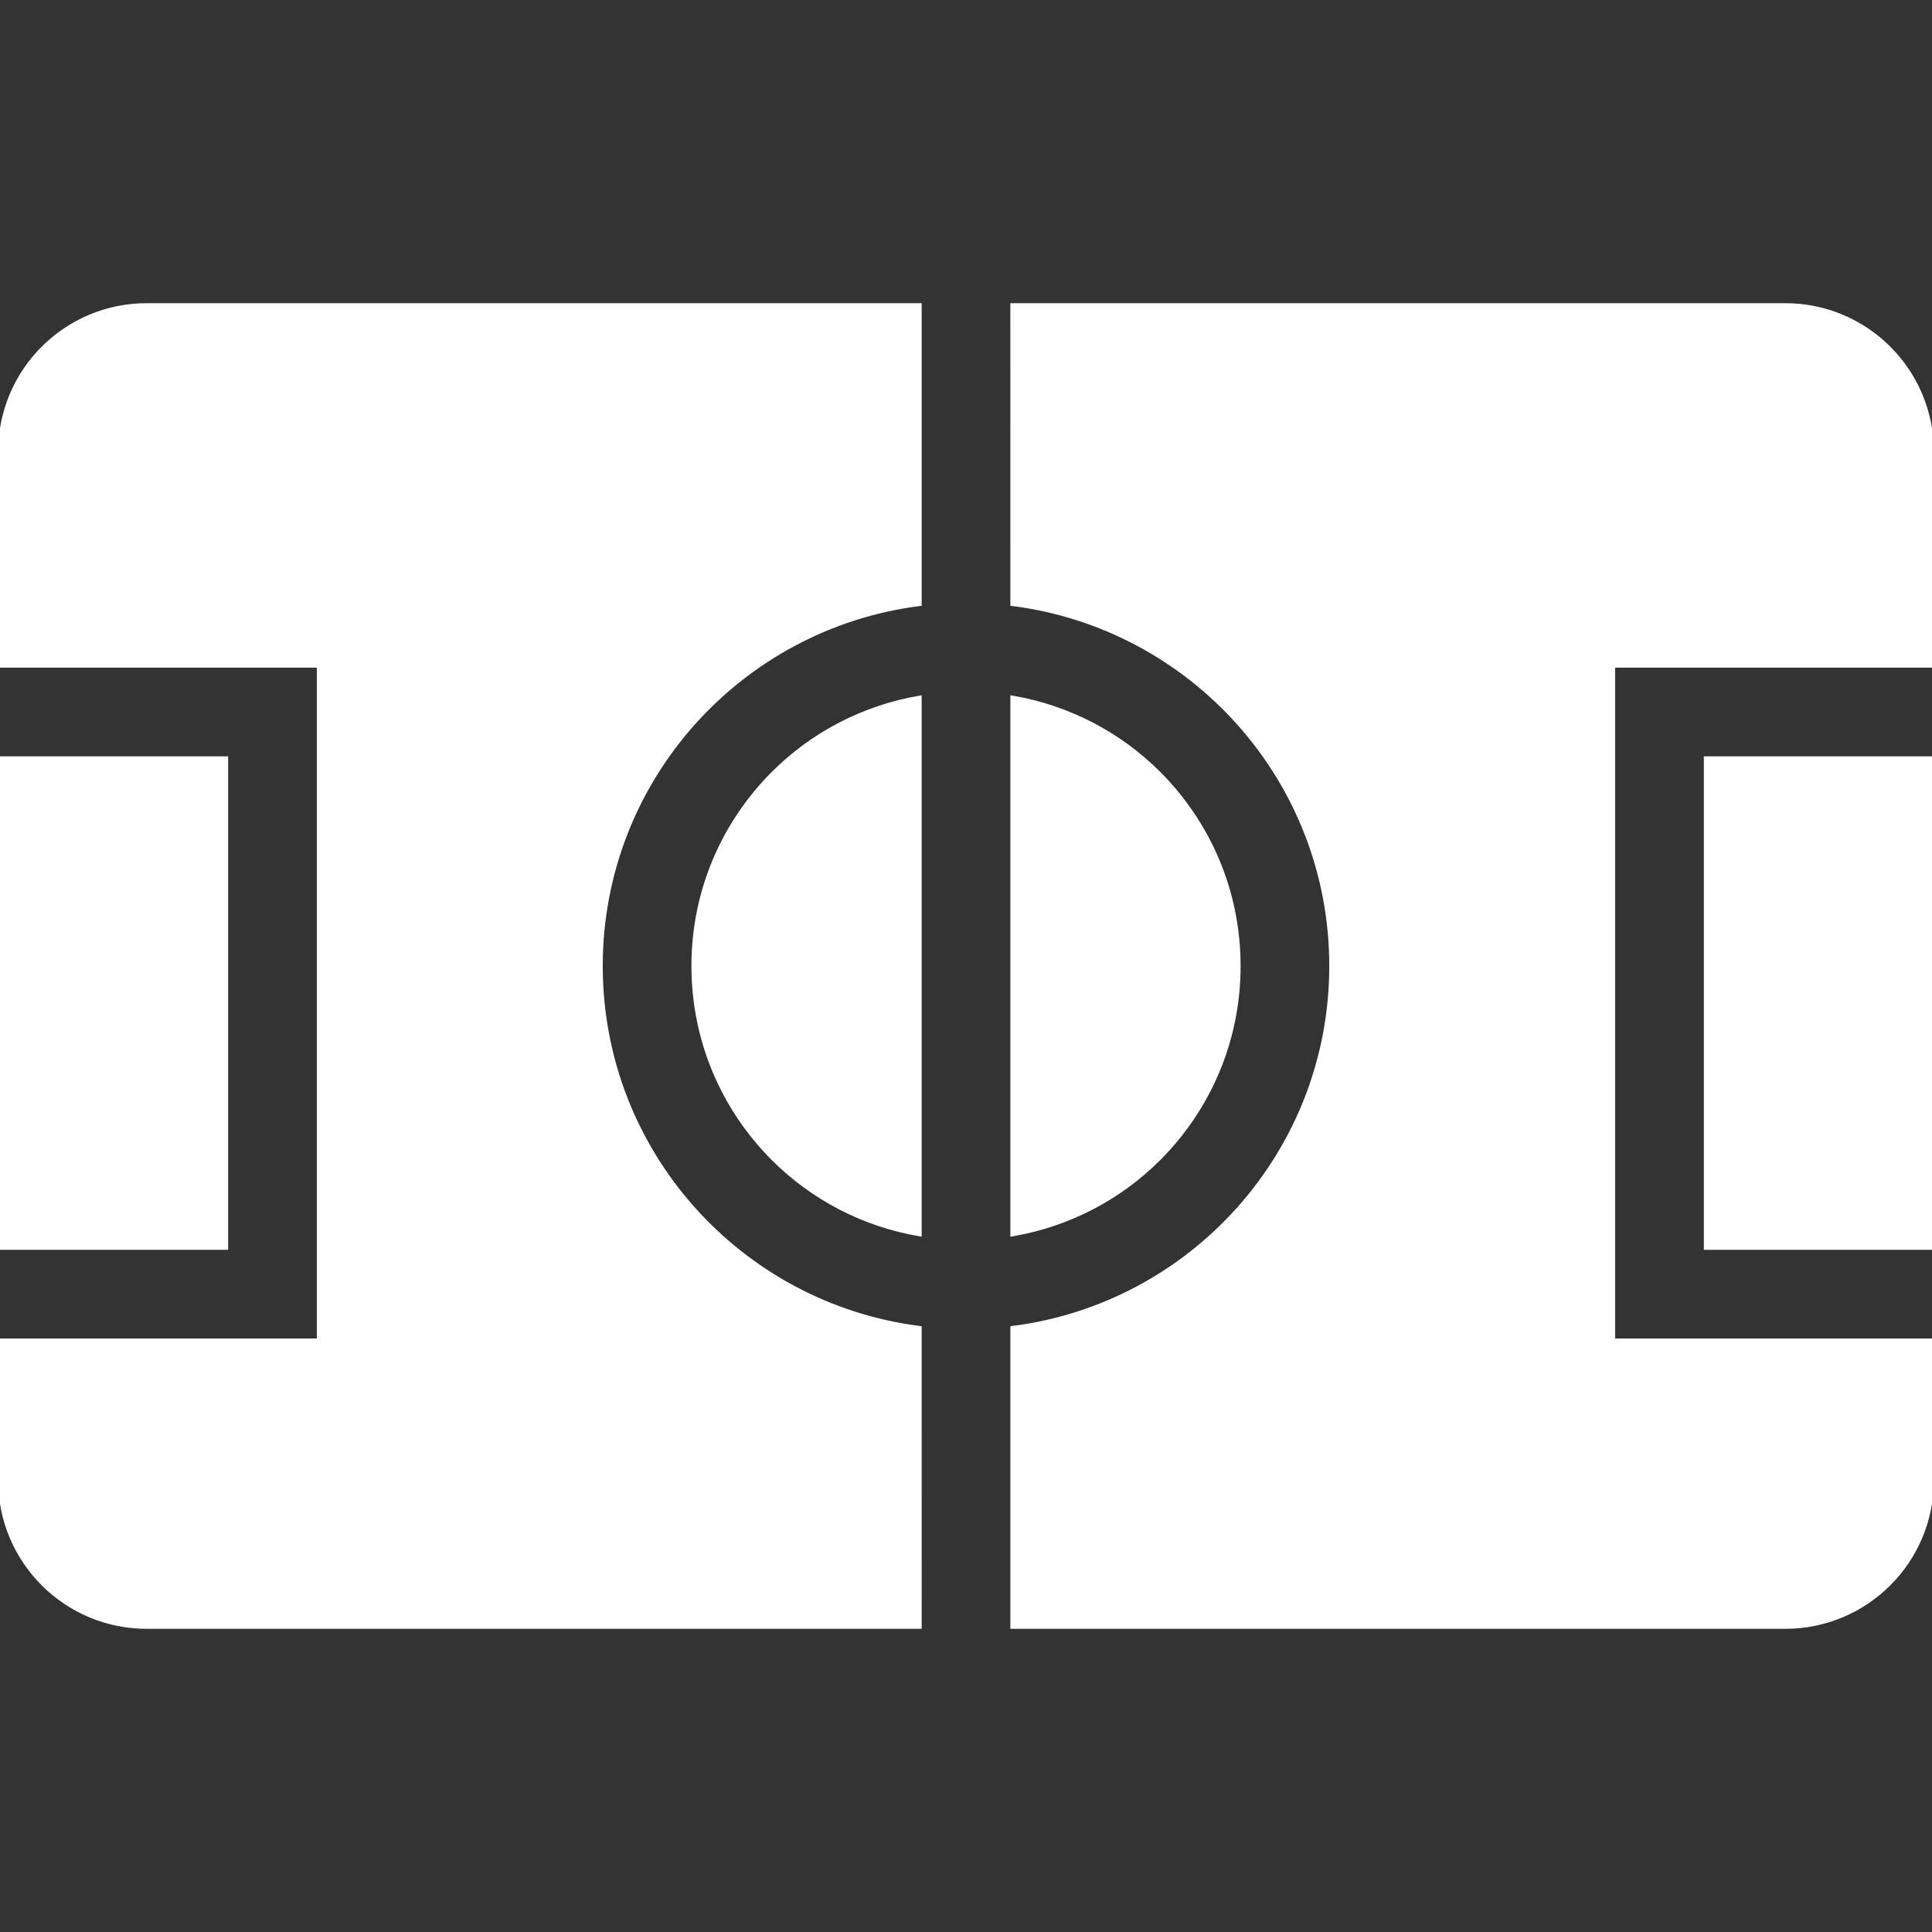 <svg xmlns="http://www.w3.org/2000/svg" xmlns:xlink="http://www.w3.org/1999/xlink" id="_x32_" viewBox="0 0 512 512" xml:space="preserve" width="800px" height="800px" fill="#fffff" stroke="#fffff"><rect x="0" y="0" width="512" height="512" fill="#333333" stroke="none"/><g id="SVGRepo_bgCarrier" stroke-width="0"></g><g id="SVGRepo_tracerCarrier" stroke-linecap="round" stroke-linejoin="round"></g><g id="SVGRepo_iconCarrier"> <style type="text/css"> .st0{fill:#ffffff;} </style> <g> <rect x="452.035" y="200.935" class="st0" width="59.965" height="129.779"></rect> <path class="st0" d="M473.104,80.845H268.248l0.008,79.249c47.648,6.039,84.513,46.622,84.513,95.899 c0,49.293-36.866,89.876-84.513,95.914v79.249h204.848c21.483,0,38.896-17.413,38.896-38.896v-37.048h-84.463V176.438H512v-56.706 C512,98.251,494.587,80.845,473.104,80.845z"></path> <path class="st0" d="M307.11,204.905c-10.37-10.358-23.81-17.489-38.853-20.062v142.306c15.043-2.565,28.483-9.703,38.853-20.054 c13.092-13.115,21.162-31.109,21.162-51.102C328.272,236.007,320.202,218.021,307.11,204.905z"></path> <path class="st0" d="M204.898,307.095c10.371,10.36,23.81,17.49,38.854,20.054V184.843c-15.044,2.573-28.483,9.704-38.854,20.062 c-13.1,13.116-21.158,31.102-21.165,51.088C183.74,275.986,191.798,293.98,204.898,307.095z"></path> <rect y="200.935" class="st0" width="59.962" height="129.779"></rect> <path class="st0" d="M159.234,255.993c0.008-49.278,36.869-89.86,84.517-95.899V80.845H38.896C17.413,80.845,0,98.251,0,119.732 v56.706h84.459v178.774H0v37.048c0,21.483,17.413,38.896,38.896,38.896h204.863l-0.007-79.249 C196.103,345.868,159.242,305.286,159.234,255.993z"></path> </g> </g></svg>